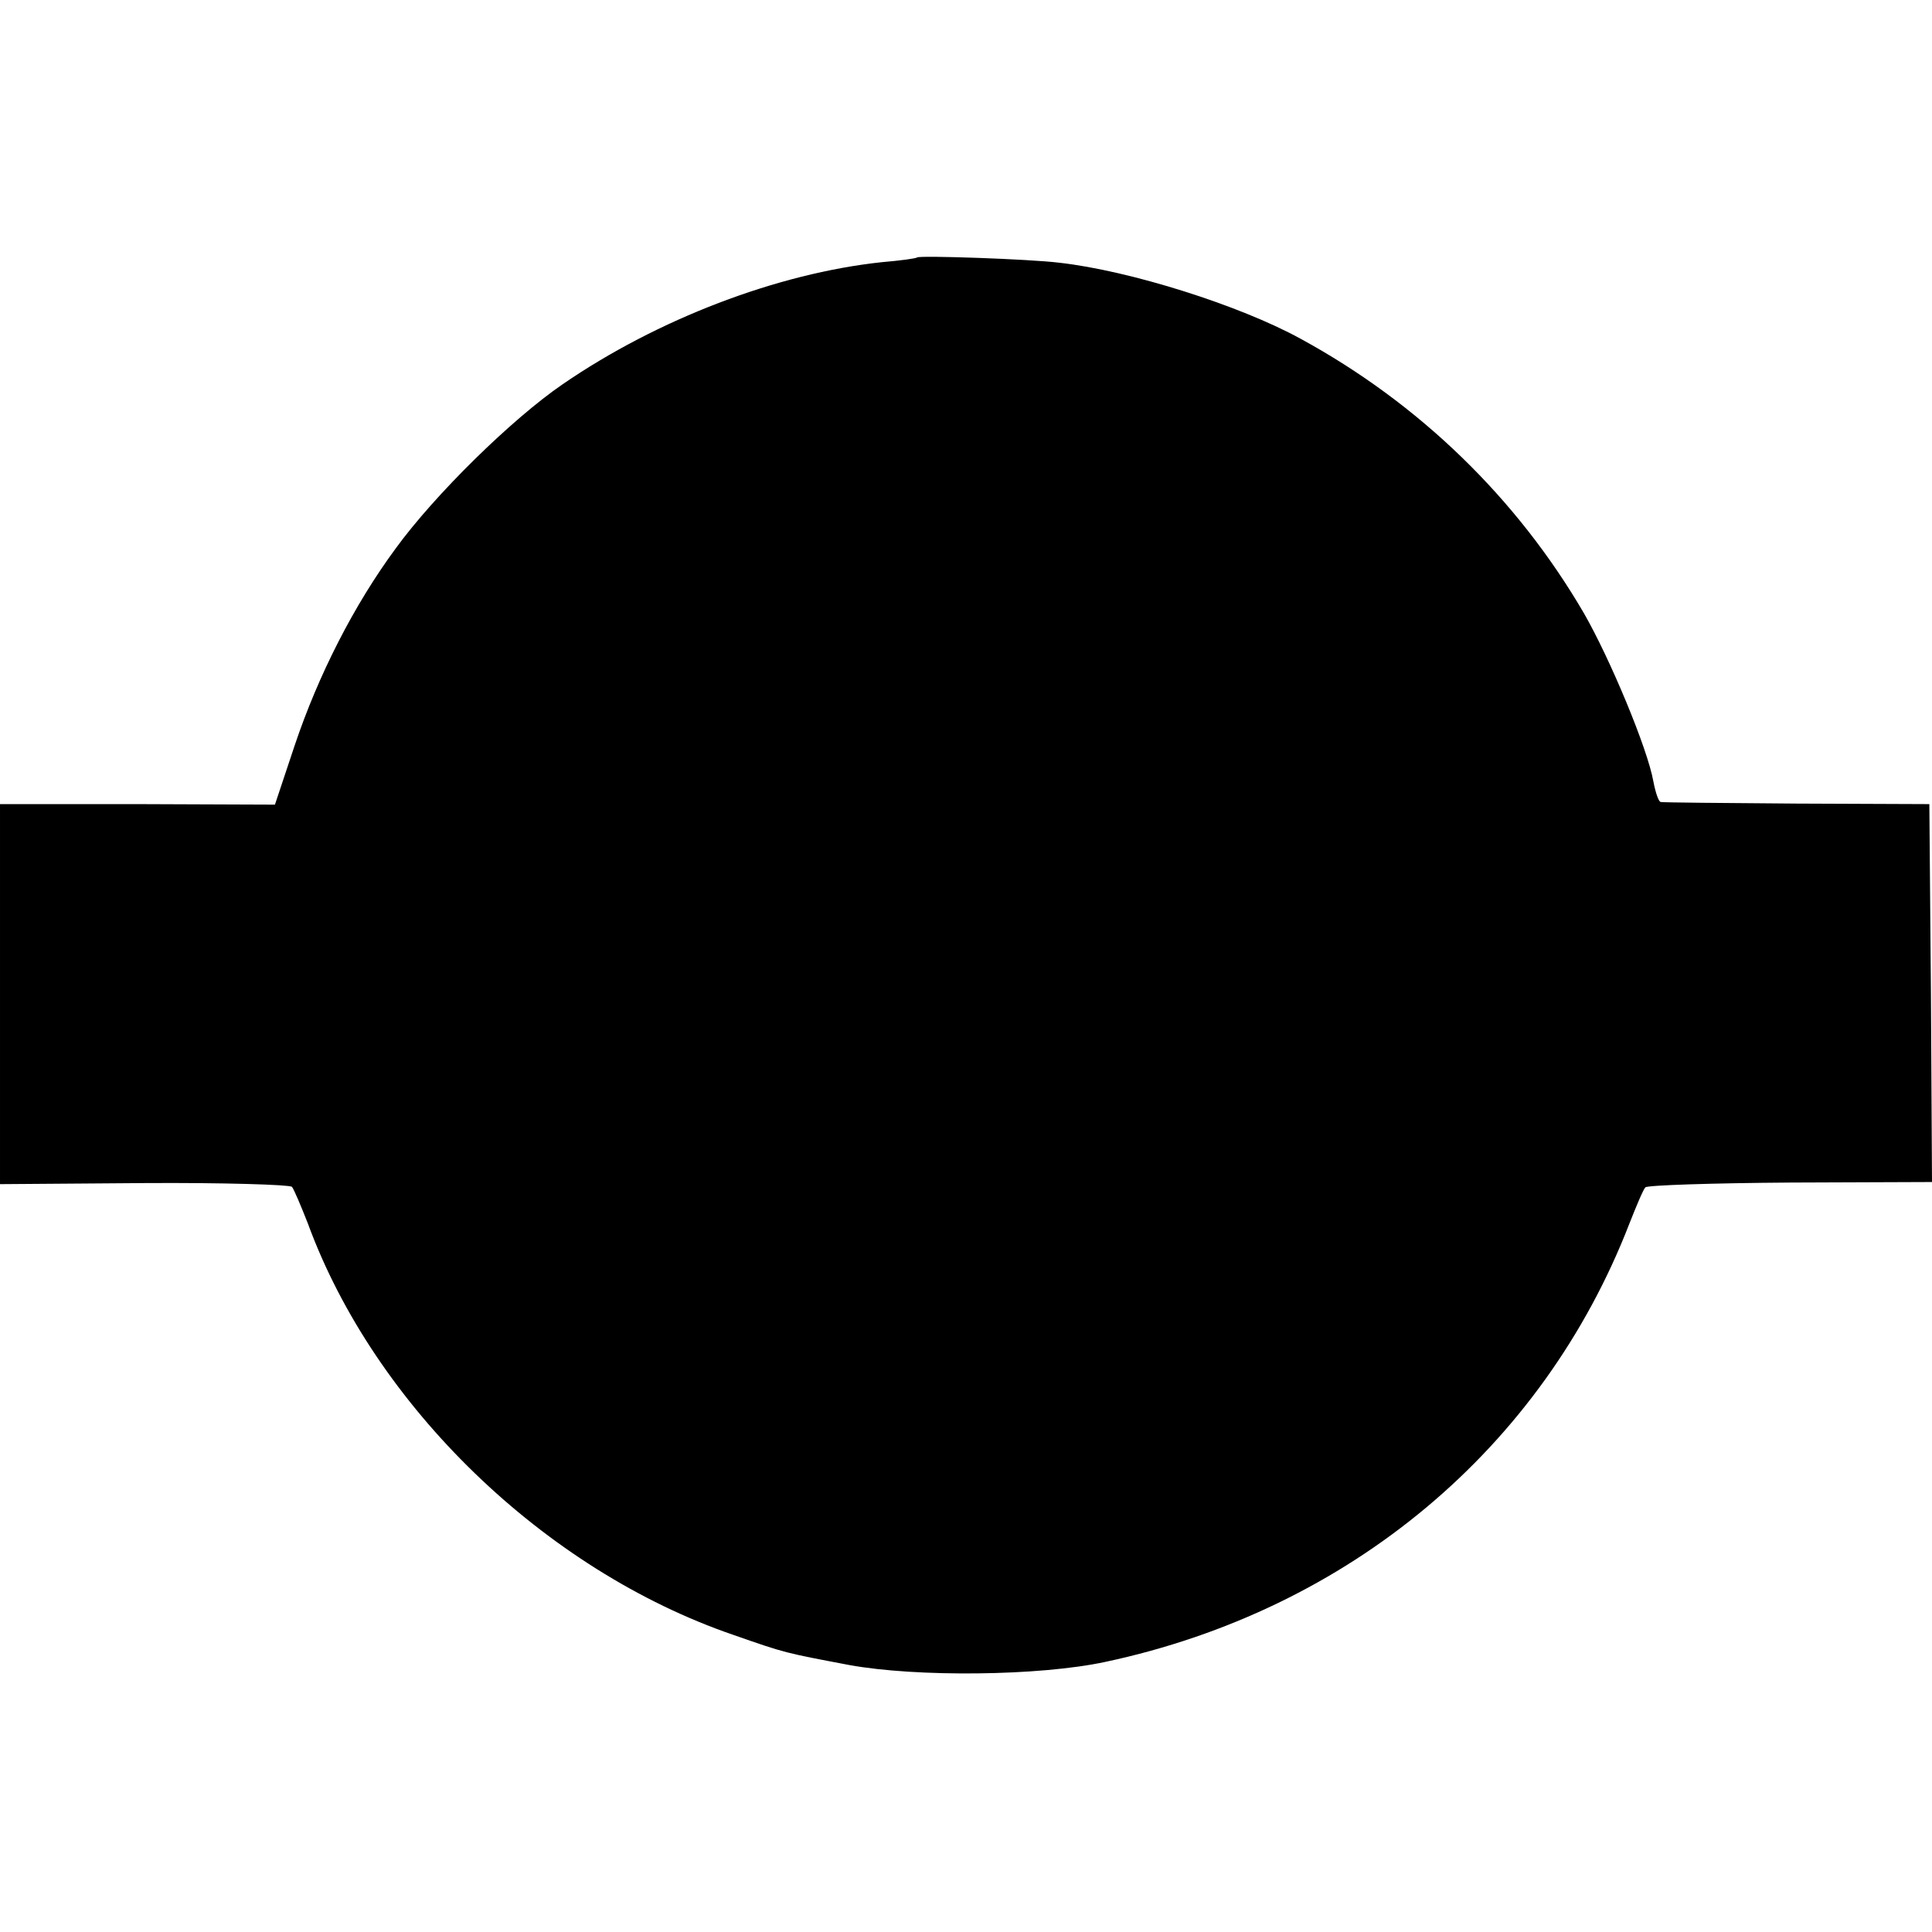 <?xml version="1.0" standalone="no"?>
<!DOCTYPE svg PUBLIC "-//W3C//DTD SVG 20010904//EN"
 "http://www.w3.org/TR/2001/REC-SVG-20010904/DTD/svg10.dtd">
<svg version="1.0" xmlns="http://www.w3.org/2000/svg"
 width="364pt" height="364pt" viewBox="0 0 364 364"
 preserveAspectRatio="xMidYMid meet">
<g transform="translate(0,364) scale(0.1,-0.1)"
fill="#000000" stroke="none">
<path d="M1728 3155 c-2 -2 -32 -6 -67 -9 -196 -21 -422 -107 -601 -230 -95
-65 -241 -208 -315 -310 -78 -106 -145 -237 -190 -371 l-37 -111 -259 1 -259
0 0 -358 0 -358 271 2 c149 1 274 -3 279 -7 4 -5 17 -36 30 -69 126 -344 446
-653 801 -775 100 -35 98 -34 219 -57 126 -23 358 -21 483 6 459 98 823 402
987 826 13 33 26 64 30 68 4 4 127 8 274 9 l266 1 -2 356 -3 356 -250 1 c-137
1 -253 2 -256 3 -4 0 -10 18 -14 39 -11 62 -82 232 -131 317 -126 216 -310
395 -534 517 -115 63 -321 128 -454 143 -56 7 -263 14 -268 10z"/>
</g>
</svg>
